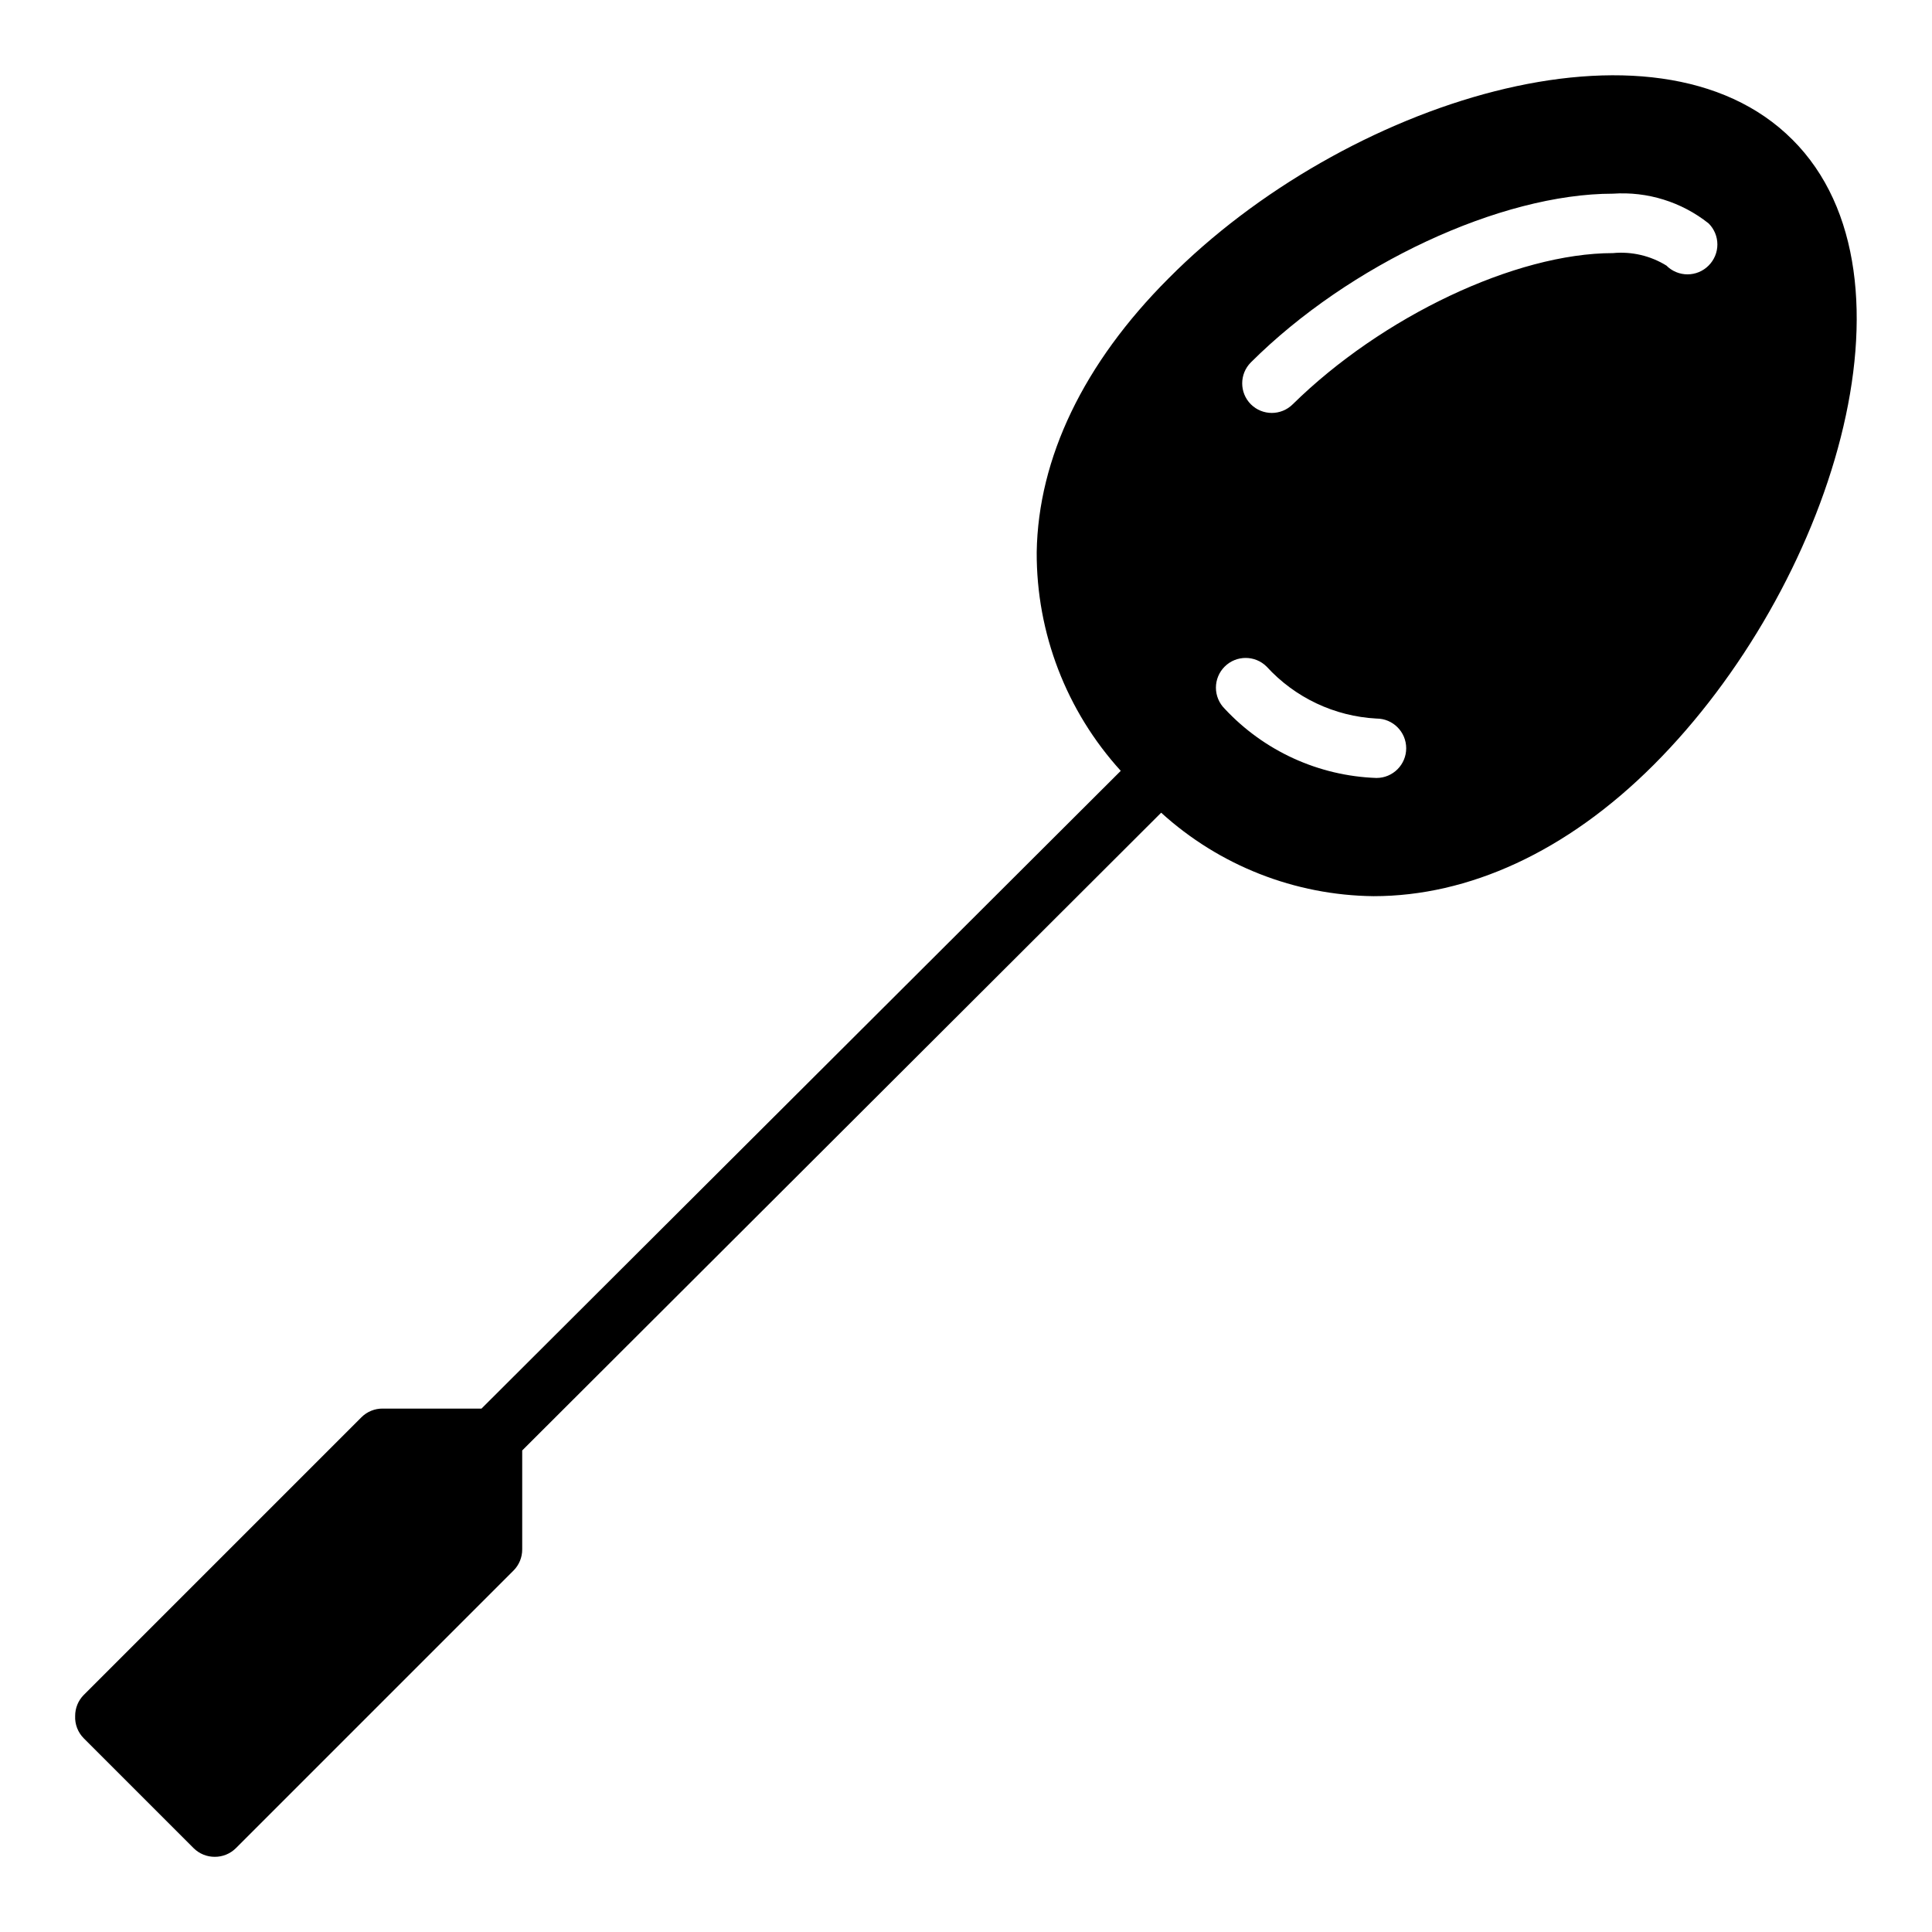 <?xml version="1.0" encoding="UTF-8"?>
<!-- Uploaded to: SVG Repo, www.svgrepo.com, Generator: SVG Repo Mixer Tools -->
<svg fill="#000000" width="800px" height="800px" version="1.1" viewBox="144 144 512 512" xmlns="http://www.w3.org/2000/svg">
 <path d="m619 181c-36.289-36.367-118.87-10.078-165.31 36.762-22.516 22.516-34.559 47.625-34.953 72.578-0.09 21.422 7.863 42.098 22.277 57.941l-169.41 169.01h-26.215c-2.09-0.012-4.102 0.809-5.586 2.281l-73.605 73.605c-1.473 1.484-2.293 3.496-2.281 5.586-0.102 2.203 0.727 4.344 2.281 5.906l29.125 29.125c1.488 1.473 3.5 2.297 5.59 2.285 2.094 0.012 4.106-0.812 5.59-2.285l73.602-73.602h0.004c1.473-1.488 2.293-3.496 2.281-5.59v-26.215l169.33-169.01c15.414 14.023 35.445 21.895 56.285 22.121 25.113 0 51.09-11.652 74.234-34.793 46.836-46.84 73.129-129.42 36.762-165.71zm-110.21 169.17h-0.004c-15.312-0.531-29.785-7.129-40.227-18.34-1.488-1.48-2.328-3.492-2.328-5.59 0-2.102 0.84-4.113 2.328-5.59 3.07-3.051 8.031-3.051 11.102 0 7.523 8.234 17.984 13.184 29.125 13.777 4.348 0 7.871 3.523 7.871 7.871s-3.523 7.871-7.871 7.871zm88.008-135.79c-1.48 1.492-3.492 2.328-5.59 2.328-2.102 0-4.113-0.836-5.59-2.328-4.238-2.617-9.211-3.777-14.168-3.305-25.82 0-61.246 16.848-84.863 40.066-3.07 3.055-8.027 3.055-11.098 0-3.055-3.07-3.055-8.027 0-11.098 26.055-25.977 66.203-44.715 95.961-44.715 9.133-0.629 18.176 2.18 25.348 7.875 1.488 1.477 2.328 3.488 2.328 5.586 0 2.102-0.84 4.113-2.328 5.59z"/>
</svg>